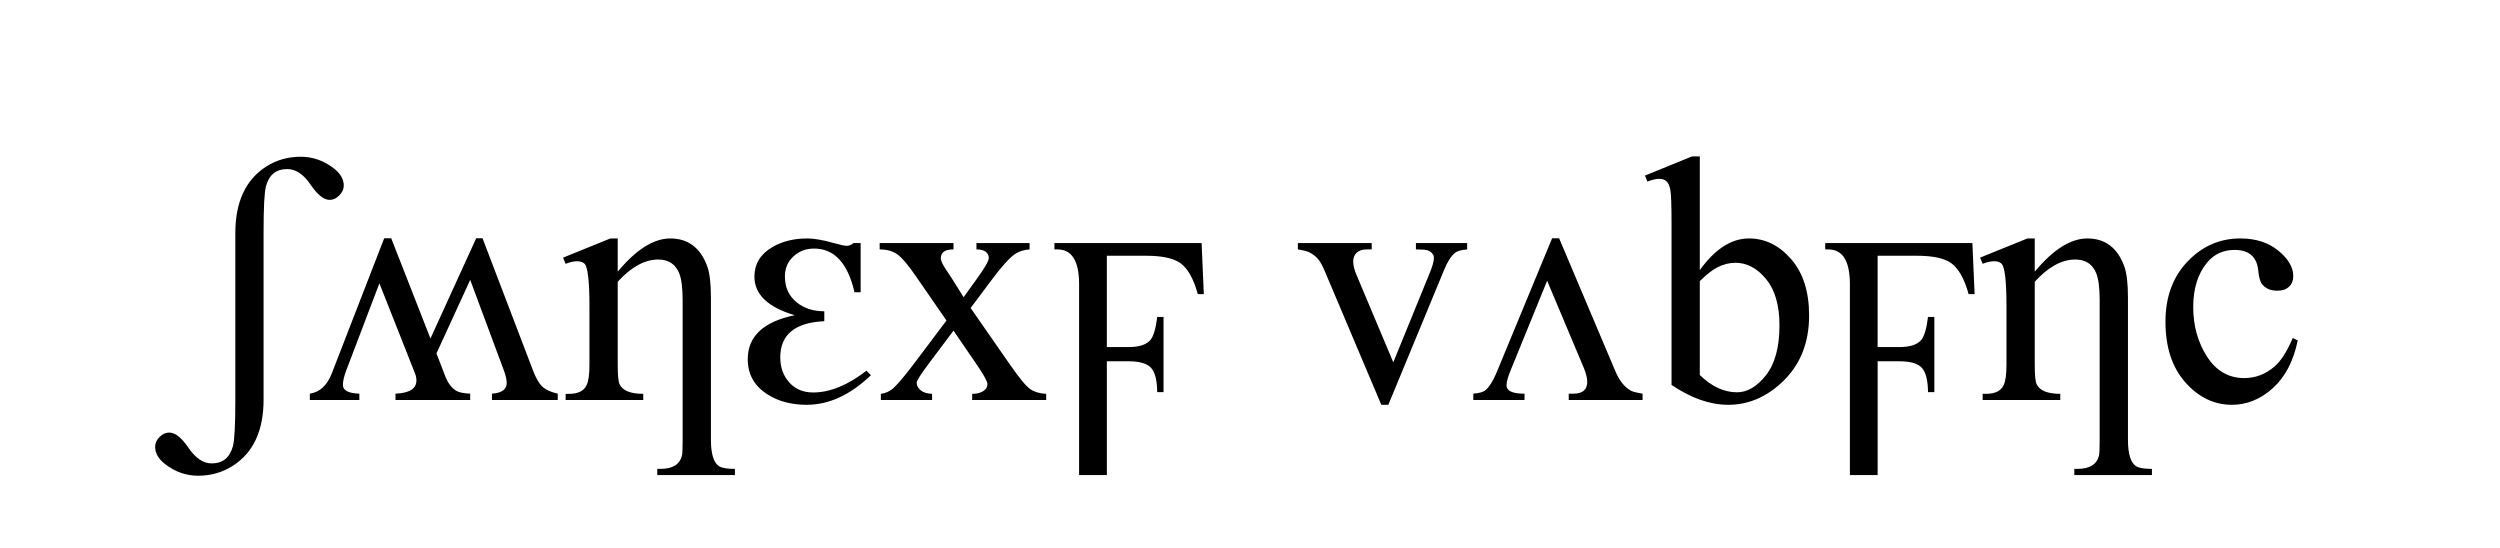 <svg version="1.1" viewBox="0.0 0.0 456.005 100.0" fill="none" stroke="none" stroke-linecap="square" stroke-miterlimit="10" xmlns:xlink="http://www.w3.org/1999/xlink" xmlns="http://www.w3.org/2000/svg"><clipPath id="p.0"><path d="m0 0l456.005 0l0 100.0l-456.005 0l0 -100.0z" clip-rule="nonzero"/></clipPath><g clip-path="url(#p.0)"><path fill="#000000" fill-opacity="0.0" d="m0 0l456.005 0l0 100.0l-456.005 0z" fill-rule="evenodd"/><path fill="#000000" fill-opacity="0.0" d="m0 0l456.0 0l0 99.843l-456.0 0z" fill-rule="evenodd"/><path fill="#000000" d="m62.703 33.868q0 0.938 -0.812 1.766q-0.812 0.828 -1.75 0.828q-1.594 0 -3.469 -2.75q-1.938 -2.875 -4.281 -2.875q-3.031 0 -3.875 3.125q-0.438 1.625 -0.438 8.312l0 30.625q0 8.438 -5.562 12.031q-2.844 1.844 -6.375 1.844q-3.281 0 -6.031 -2.125q-1.812 -1.406 -1.812 -3.156q0 -0.969 0.797 -1.781q0.797 -0.812 1.766 -0.812q1.625 0 3.469 2.719q1.969 2.906 4.281 2.906q3.031 0 3.875 -3.156q0.438 -1.625 0.438 -8.281l0 -30.562q0 -8.5 5.594 -12.125q2.812 -1.812 6.344 -1.812q3.281 0 6.031 2.125q1.812 1.406 1.812 3.156zm39.031 39.094l-12.0 0l0 -1.156q2.688 -0.188 2.688 -1.938q0 -0.906 -0.531 -2.344l-6.125 -16.469l-6.156 13.406l1.625 4.219q0.719 1.812 1.969 2.594q0.719 0.438 2.562 0.531l0 1.156l-13.625 0l0 -1.156q3.812 -0.156 3.812 -2.406q0 -0.656 -0.25 -1.281l-6.5 -16.438l-6.031 15.844q-0.625 1.656 -0.625 2.688q0 1.5 3.0 1.594l0 1.156l-9.031 0l0 -1.156q2.719 -0.406 4.0 -3.688l9.562 -24.656l1.281 0l7.156 18.281l8.344 -18.281l1.156 0l9.188 24.062q0.781 2.031 1.594 2.875q0.969 0.969 2.938 1.406l0 1.156zm32.312 13.688l-14.156 0l0 -1.125l0.594 0q3.281 0 3.906 -2.406q0.125 -0.469 0.125 -2.938l0 -25.406q0 -3.344 -0.625 -4.938q-1.031 -2.5 -3.812 -2.5q-3.719 0 -7.406 4.062l0 15.094q0 2.906 0.344 3.594q0.844 1.75 4.312 1.75l0 1.125l-14.156 0l0 -1.125l0.625 0q2.438 0 3.188 -1.562q0.531 -1.031 0.531 -3.781l0 -10.625q0 -7.031 -0.938 -7.812q-0.5 -0.406 -1.312 -0.406q-0.875 0 -2.094 0.469l-0.469 -1.125l8.625 -3.5l1.344 0l0 6.062q5.031 -6.062 9.594 -6.062q4.844 0 6.719 5.031q0.688 1.844 0.688 5.75l0 25.906q0 4.0 1.562 4.906q0.781 0.438 2.812 0.438l0 1.125zm24.812 -18.219q-5.625 5.406 -11.719 5.406q-4.25 0 -7.25 -1.969q-3.5 -2.281 -3.5 -6.344q0 -6.25 8.562 -8.031q-7.344 -2.188 -7.344 -7.031q0 -3.469 3.25 -5.375q2.688 -1.594 6.406 -1.594q1.875 0 4.844 0.844q1.781 0.5 2.312 0.5q0.688 0 1.25 -0.5l1.312 0l0 8.969l-1.125 0q-1.812 -7.969 -7.375 -7.969q-2.219 0 -3.766 1.438q-1.547 1.438 -1.547 3.656q0 2.969 2.156 4.719q2.0 1.625 5.031 1.625l0 1.812q-8.031 0.375 -8.031 6.594q0 2.75 1.641 4.578q1.641 1.828 4.359 1.828q4.594 0 9.719 -3.969l0.812 0.812zm1.594 -24.094l13.469 0l0 1.156q-1.281 0 -1.797 0.438q-0.516 0.438 -0.516 1.156q0 0.75 1.094 2.312q0.344 0.5 1.031 1.562l2.031 3.25l2.344 -3.25q2.25 -3.094 2.25 -3.906q0 -0.656 -0.531 -1.109q-0.531 -0.453 -1.719 -0.453l0 -1.156l9.688 0l0 1.156q-1.531 0.094 -2.656 0.844q-1.531 1.062 -4.188 4.625l-3.906 5.219l7.125 10.25q2.625 3.781 3.75 4.547q1.125 0.766 2.906 0.859l0 1.125l-13.5 0l0 -1.125q1.406 0 2.188 -0.625q0.594 -0.438 0.594 -1.156q0 -0.719 -2.0 -3.625l-4.188 -6.125l-4.594 6.125q-2.125 2.844 -2.125 3.375q0 0.75 0.703 1.359q0.703 0.609 2.109 0.672l0 1.125l-9.344 0l0 -1.125q1.125 -0.156 1.969 -0.781q1.188 -0.906 4.0 -4.625l6.0 -7.969l-5.438 -7.875q-2.312 -3.375 -3.578 -4.234q-1.266 -0.859 -3.172 -0.859l0 -1.156zm59.125 9.312l-1.094 0q-1.156 -4.219 -3.219 -5.688q-1.906 -1.312 -6.219 -1.312l-7.156 0l0 16.656l3.969 0q2.906 0 4.0 -1.312q0.844 -1.062 1.219 -4.188l1.156 0l0 13.719l-1.156 0q-0.031 -3.219 -1.109 -4.422q-1.078 -1.203 -4.109 -1.203l-3.969 0l0 20.75l-5.062 0l0 -34.812q0 -6.344 -3.938 -6.344l-0.562 0l0 -1.156l26.844 0l0.406 9.312zm17.156 -9.312l13.469 0l0 1.156l-0.875 0q-1.219 0 -1.859 0.594q-0.641 0.594 -0.641 1.594q0 1.094 0.656 2.594l6.656 15.812l6.688 -16.406q0.719 -1.75 0.719 -2.656q0 -0.438 -0.25 -0.719q-0.344 -0.469 -0.875 -0.641q-0.531 -0.172 -2.156 -0.172l0 -1.156l9.344 0l0 1.156q-1.625 0.125 -2.25 0.656q-1.094 0.938 -1.969 3.125l-10.156 24.562l-1.281 0l-10.219 -24.156q-0.688 -1.688 -1.312 -2.422q-0.625 -0.734 -1.594 -1.234q-0.531 -0.281 -2.094 -0.531l0 -1.156zm62.875 28.625l-13.469 0l0 -1.156l0.875 0q2.5 0 2.5 -2.188q0 -1.031 -0.656 -2.594l-6.656 -15.812l-6.688 16.406q-0.719 1.75 -0.719 2.656q0 0.438 0.25 0.719q0.594 0.812 3.031 0.812l0 1.156l-9.344 0l0 -1.156q1.625 -0.125 2.25 -0.656q1.031 -0.906 1.969 -3.125l10.156 -24.562l1.281 0l10.219 24.156q1.156 2.75 2.906 3.656q0.531 0.281 2.094 0.531l0 1.156zm10.438 -23.688q4.156 -5.781 8.969 -5.781q4.406 0 7.688 3.766q3.281 3.766 3.281 10.297q0 7.625 -5.062 12.281q-4.344 4.0 -9.688 4.0q-2.5 0 -5.078 -0.906q-2.578 -0.906 -5.266 -2.719l0 -29.656q0 -4.875 -0.234 -6.0q-0.234 -1.125 -0.734 -1.531q-0.5 -0.406 -1.25 -0.406q-0.875 0 -2.188 0.5l-0.438 -1.094l8.594 -3.5l1.406 0l0 20.75zm0 2.0l0 17.125q1.594 1.562 3.297 2.359q1.703 0.797 3.484 0.797q2.844 0 5.297 -3.125q2.453 -3.125 2.453 -9.094q0 -5.5 -2.453 -8.453q-2.453 -2.953 -5.578 -2.953q-1.656 0 -3.312 0.844q-1.25 0.625 -3.188 2.5zm50.125 2.375l-1.094 0q-1.156 -4.219 -3.219 -5.688q-1.906 -1.312 -6.219 -1.312l-7.156 0l0 16.656l3.969 0q2.906 0 4.0 -1.312q0.844 -1.062 1.219 -4.188l1.156 0l0 13.719l-1.156 0q-0.031 -3.219 -1.109 -4.422q-1.078 -1.203 -4.109 -1.203l-3.969 0l0 20.75l-5.062 0l0 -34.812q0 -6.344 -3.938 -6.344l-0.562 0l0 -1.156l26.844 0l0.406 9.312zm32.344 33.0l-14.156 0l0 -1.125l0.594 0q3.281 0 3.906 -2.406q0.125 -0.469 0.125 -2.938l0 -25.406q0 -3.344 -0.625 -4.938q-1.031 -2.5 -3.812 -2.5q-3.719 0 -7.406 4.062l0 15.094q0 2.906 0.344 3.594q0.844 1.75 4.312 1.75l0 1.125l-14.156 0l0 -1.125l0.625 0q2.438 0 3.188 -1.562q0.531 -1.031 0.531 -3.781l0 -10.625q0 -7.031 -0.938 -7.812q-0.5 -0.406 -1.312 -0.406q-0.875 0 -2.094 0.469l-0.469 -1.125l8.625 -3.5l1.344 0l0 6.062q5.031 -6.062 9.594 -6.062q4.844 0 6.719 5.031q0.688 1.844 0.688 5.75l0 25.906q0 4.0 1.562 4.906q0.781 0.438 2.812 0.438l0 1.125zm26.594 -24.562q-1.156 5.656 -4.531 8.703q-3.375 3.047 -7.469 3.047q-4.875 0 -8.5 -4.094q-3.625 -4.094 -3.625 -11.062q0 -6.75 4.016 -10.969q4.016 -4.219 9.641 -4.219q4.219 0 6.938 2.234q2.719 2.234 2.719 4.641q0 1.188 -0.766 1.922q-0.766 0.734 -2.141 0.734q-1.844 0 -2.781 -1.188q-0.531 -0.656 -0.703 -2.5q-0.172 -1.844 -1.266 -2.812q-1.094 -0.938 -3.031 -0.938q-3.125 0 -5.031 2.312q-2.531 3.062 -2.531 8.094q0 5.125 2.516 9.047q2.516 3.922 6.797 3.922q3.062 0 5.5 -2.094q1.719 -1.438 3.344 -5.219l0.906 0.438z" fill-rule="nonzero"/></g></svg>